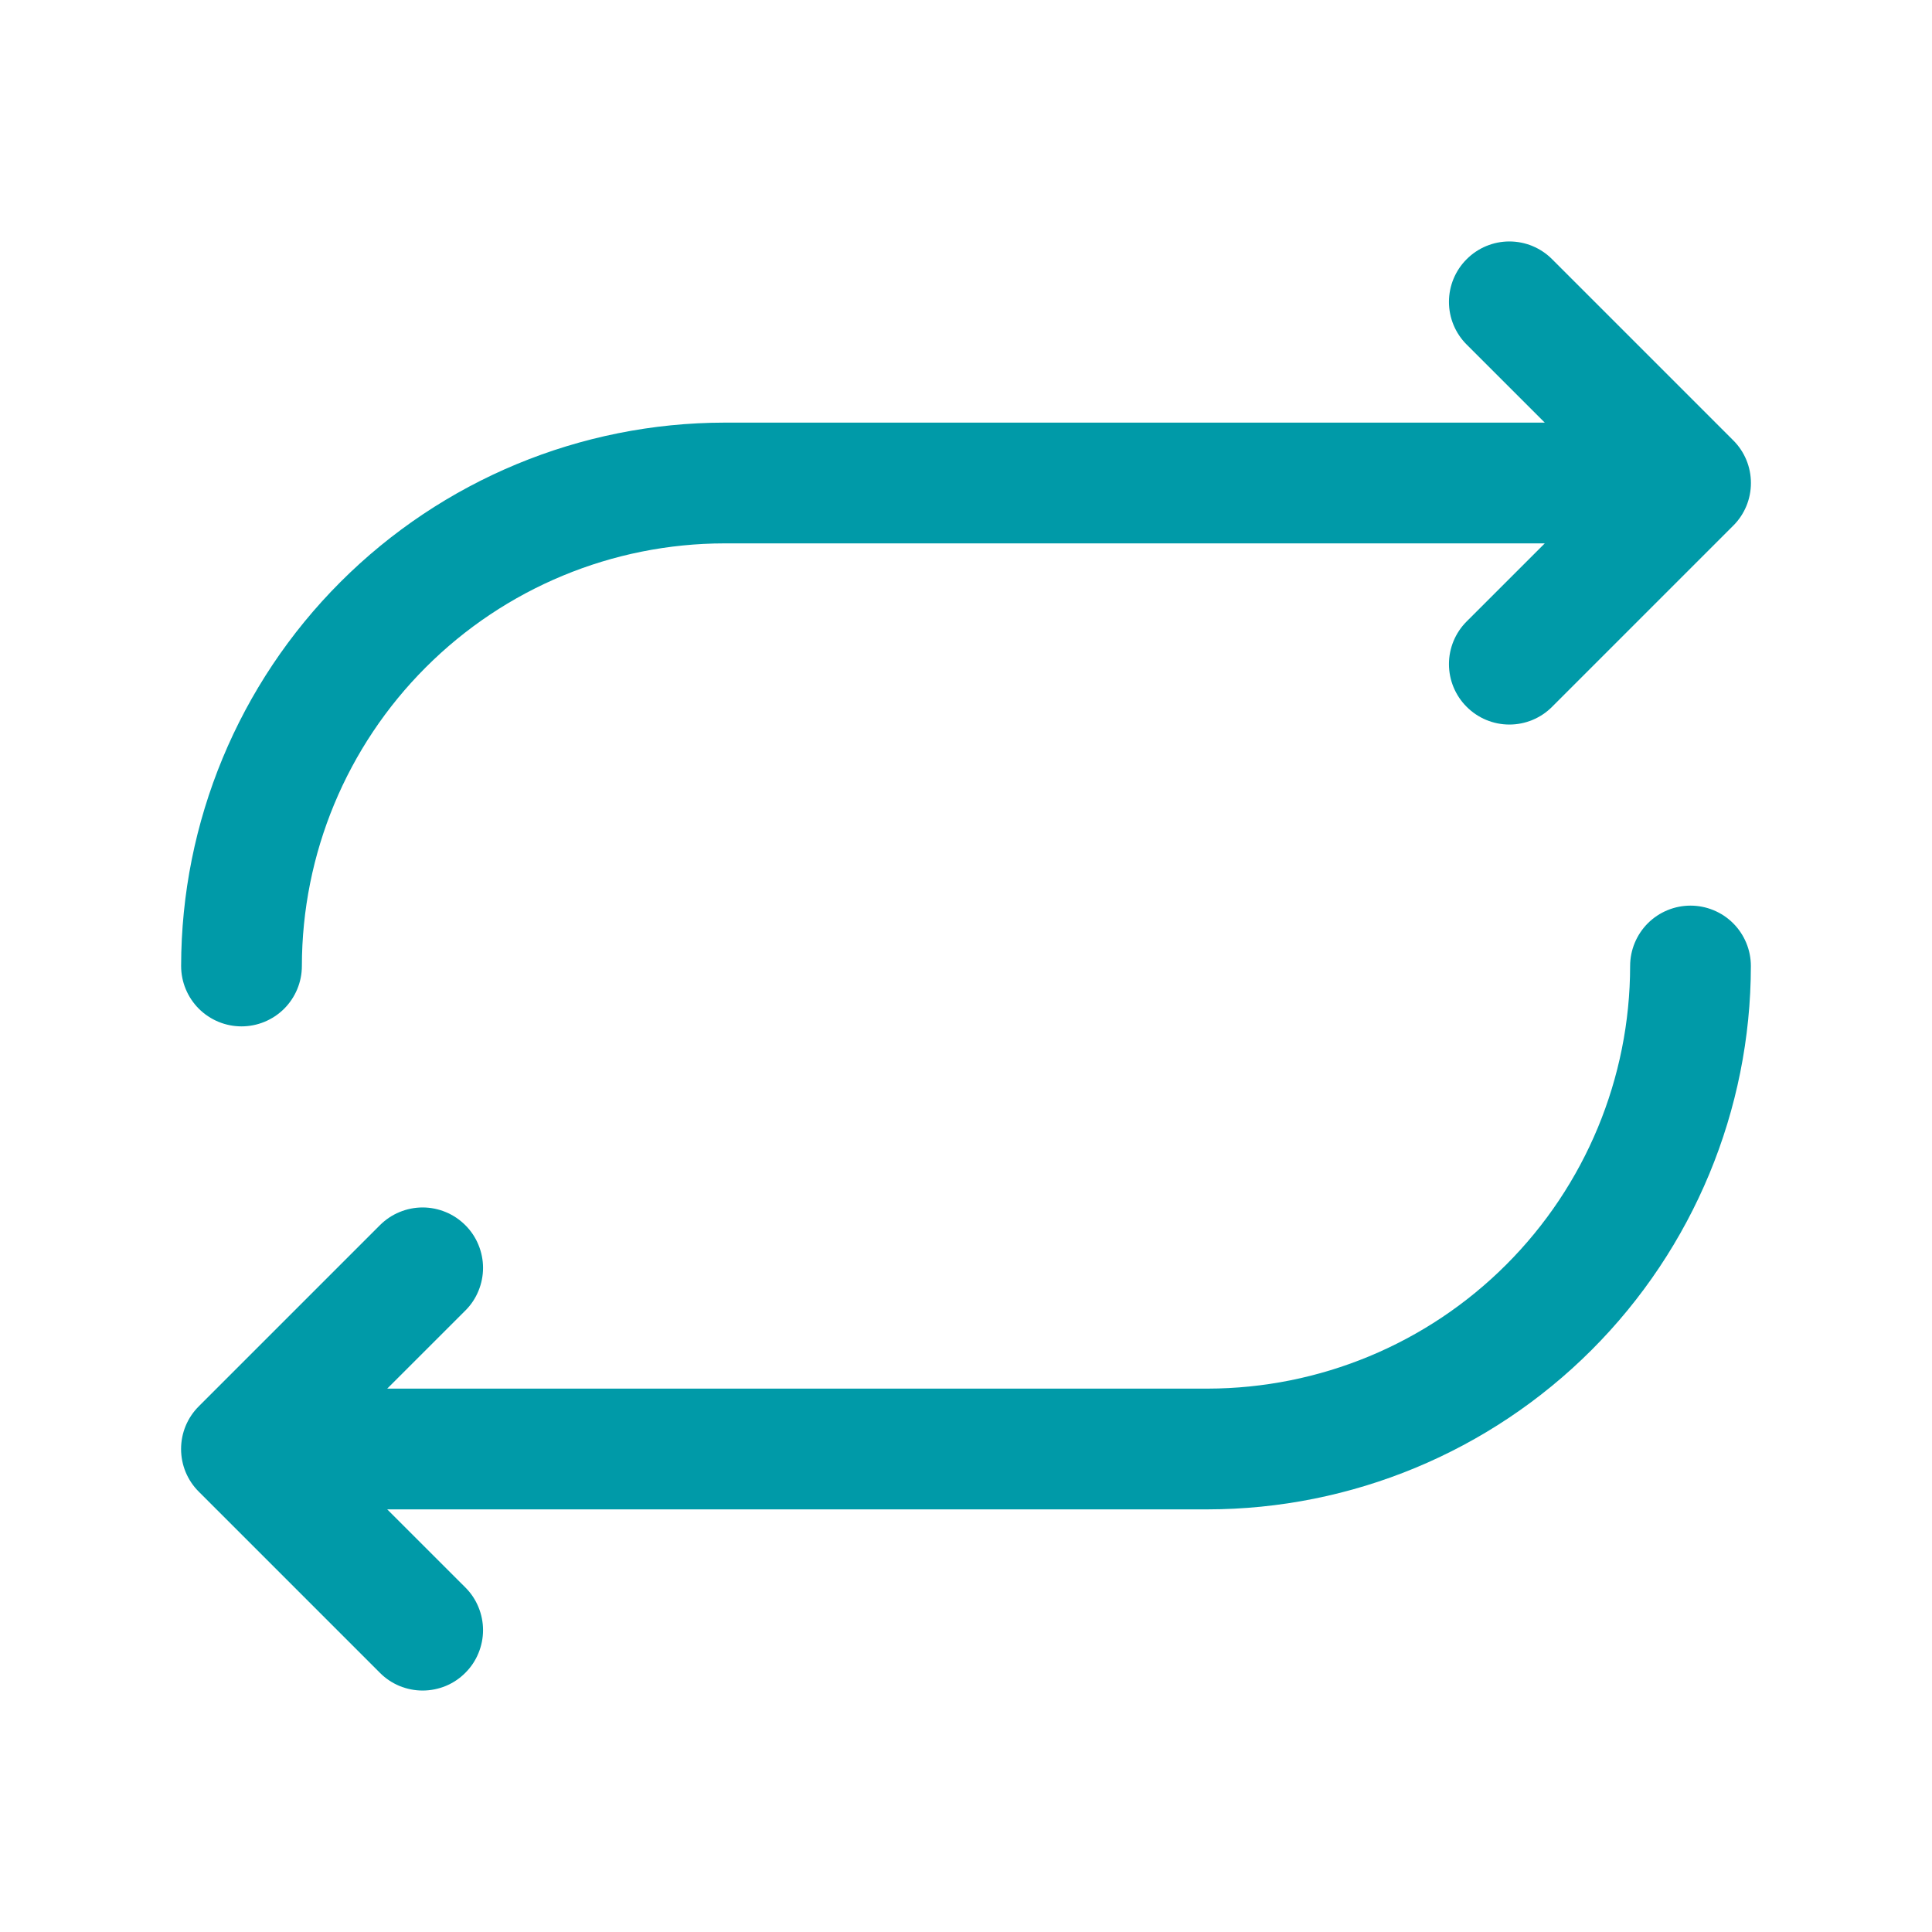<svg width="40" height="40" viewBox="0 0 40 40" fill="none" xmlns="http://www.w3.org/2000/svg">
<path d="M3.75 20C3.753 17.017 4.94 14.158 7.049 12.049C9.158 9.94 12.017 8.753 15 8.75H31.983L30.366 7.134C30.131 6.9 29.999 6.582 29.999 6.25C29.999 5.918 30.131 5.6 30.366 5.366C30.6 5.131 30.918 4.999 31.25 4.999C31.582 4.999 31.9 5.131 32.134 5.366L35.884 9.116C36.001 9.232 36.093 9.37 36.156 9.521C36.219 9.673 36.251 9.836 36.251 10C36.251 10.164 36.219 10.327 36.156 10.479C36.093 10.63 36.001 10.768 35.884 10.884L32.134 14.634C31.9 14.869 31.582 15.001 31.25 15.001C30.918 15.001 30.6 14.869 30.366 14.634C30.131 14.4 29.999 14.082 29.999 13.75C29.999 13.418 30.131 13.1 30.366 12.866L31.983 11.25H15C12.68 11.252 10.456 12.175 8.816 13.816C7.175 15.456 6.252 17.68 6.25 20C6.25 20.331 6.118 20.649 5.884 20.884C5.649 21.118 5.332 21.25 5 21.25C4.668 21.25 4.351 21.118 4.116 20.884C3.882 20.649 3.75 20.331 3.75 20ZM35 18.75C34.669 18.75 34.35 18.882 34.116 19.116C33.882 19.351 33.75 19.669 33.75 20C33.748 22.32 32.825 24.544 31.184 26.184C29.544 27.825 27.32 28.747 25 28.75H8.017L9.634 27.134C9.751 27.018 9.843 26.88 9.905 26.729C9.968 26.577 10.001 26.414 10.001 26.25C10.001 26.086 9.968 25.923 9.905 25.771C9.843 25.62 9.751 25.482 9.634 25.366C9.518 25.25 9.38 25.157 9.229 25.095C9.077 25.032 8.914 24.999 8.75 24.999C8.586 24.999 8.423 25.032 8.271 25.095C8.12 25.157 7.982 25.25 7.866 25.366L4.116 29.116C3.999 29.232 3.907 29.37 3.844 29.521C3.781 29.673 3.749 29.836 3.749 30C3.749 30.164 3.781 30.327 3.844 30.479C3.907 30.63 3.999 30.768 4.116 30.884L7.866 34.634C7.982 34.751 8.12 34.843 8.271 34.906C8.423 34.968 8.586 35.001 8.75 35.001C8.914 35.001 9.077 34.968 9.229 34.906C9.38 34.843 9.518 34.751 9.634 34.634C9.751 34.518 9.843 34.38 9.905 34.229C9.968 34.077 10.001 33.914 10.001 33.75C10.001 33.586 9.968 33.423 9.905 33.271C9.843 33.12 9.751 32.982 9.634 32.866L8.017 31.25H25C27.983 31.247 30.842 30.06 32.951 27.951C35.06 25.842 36.247 22.983 36.25 20C36.25 19.669 36.118 19.351 35.884 19.116C35.65 18.882 35.331 18.75 35 18.75Z" fill="#009AA8"/>
</svg>
